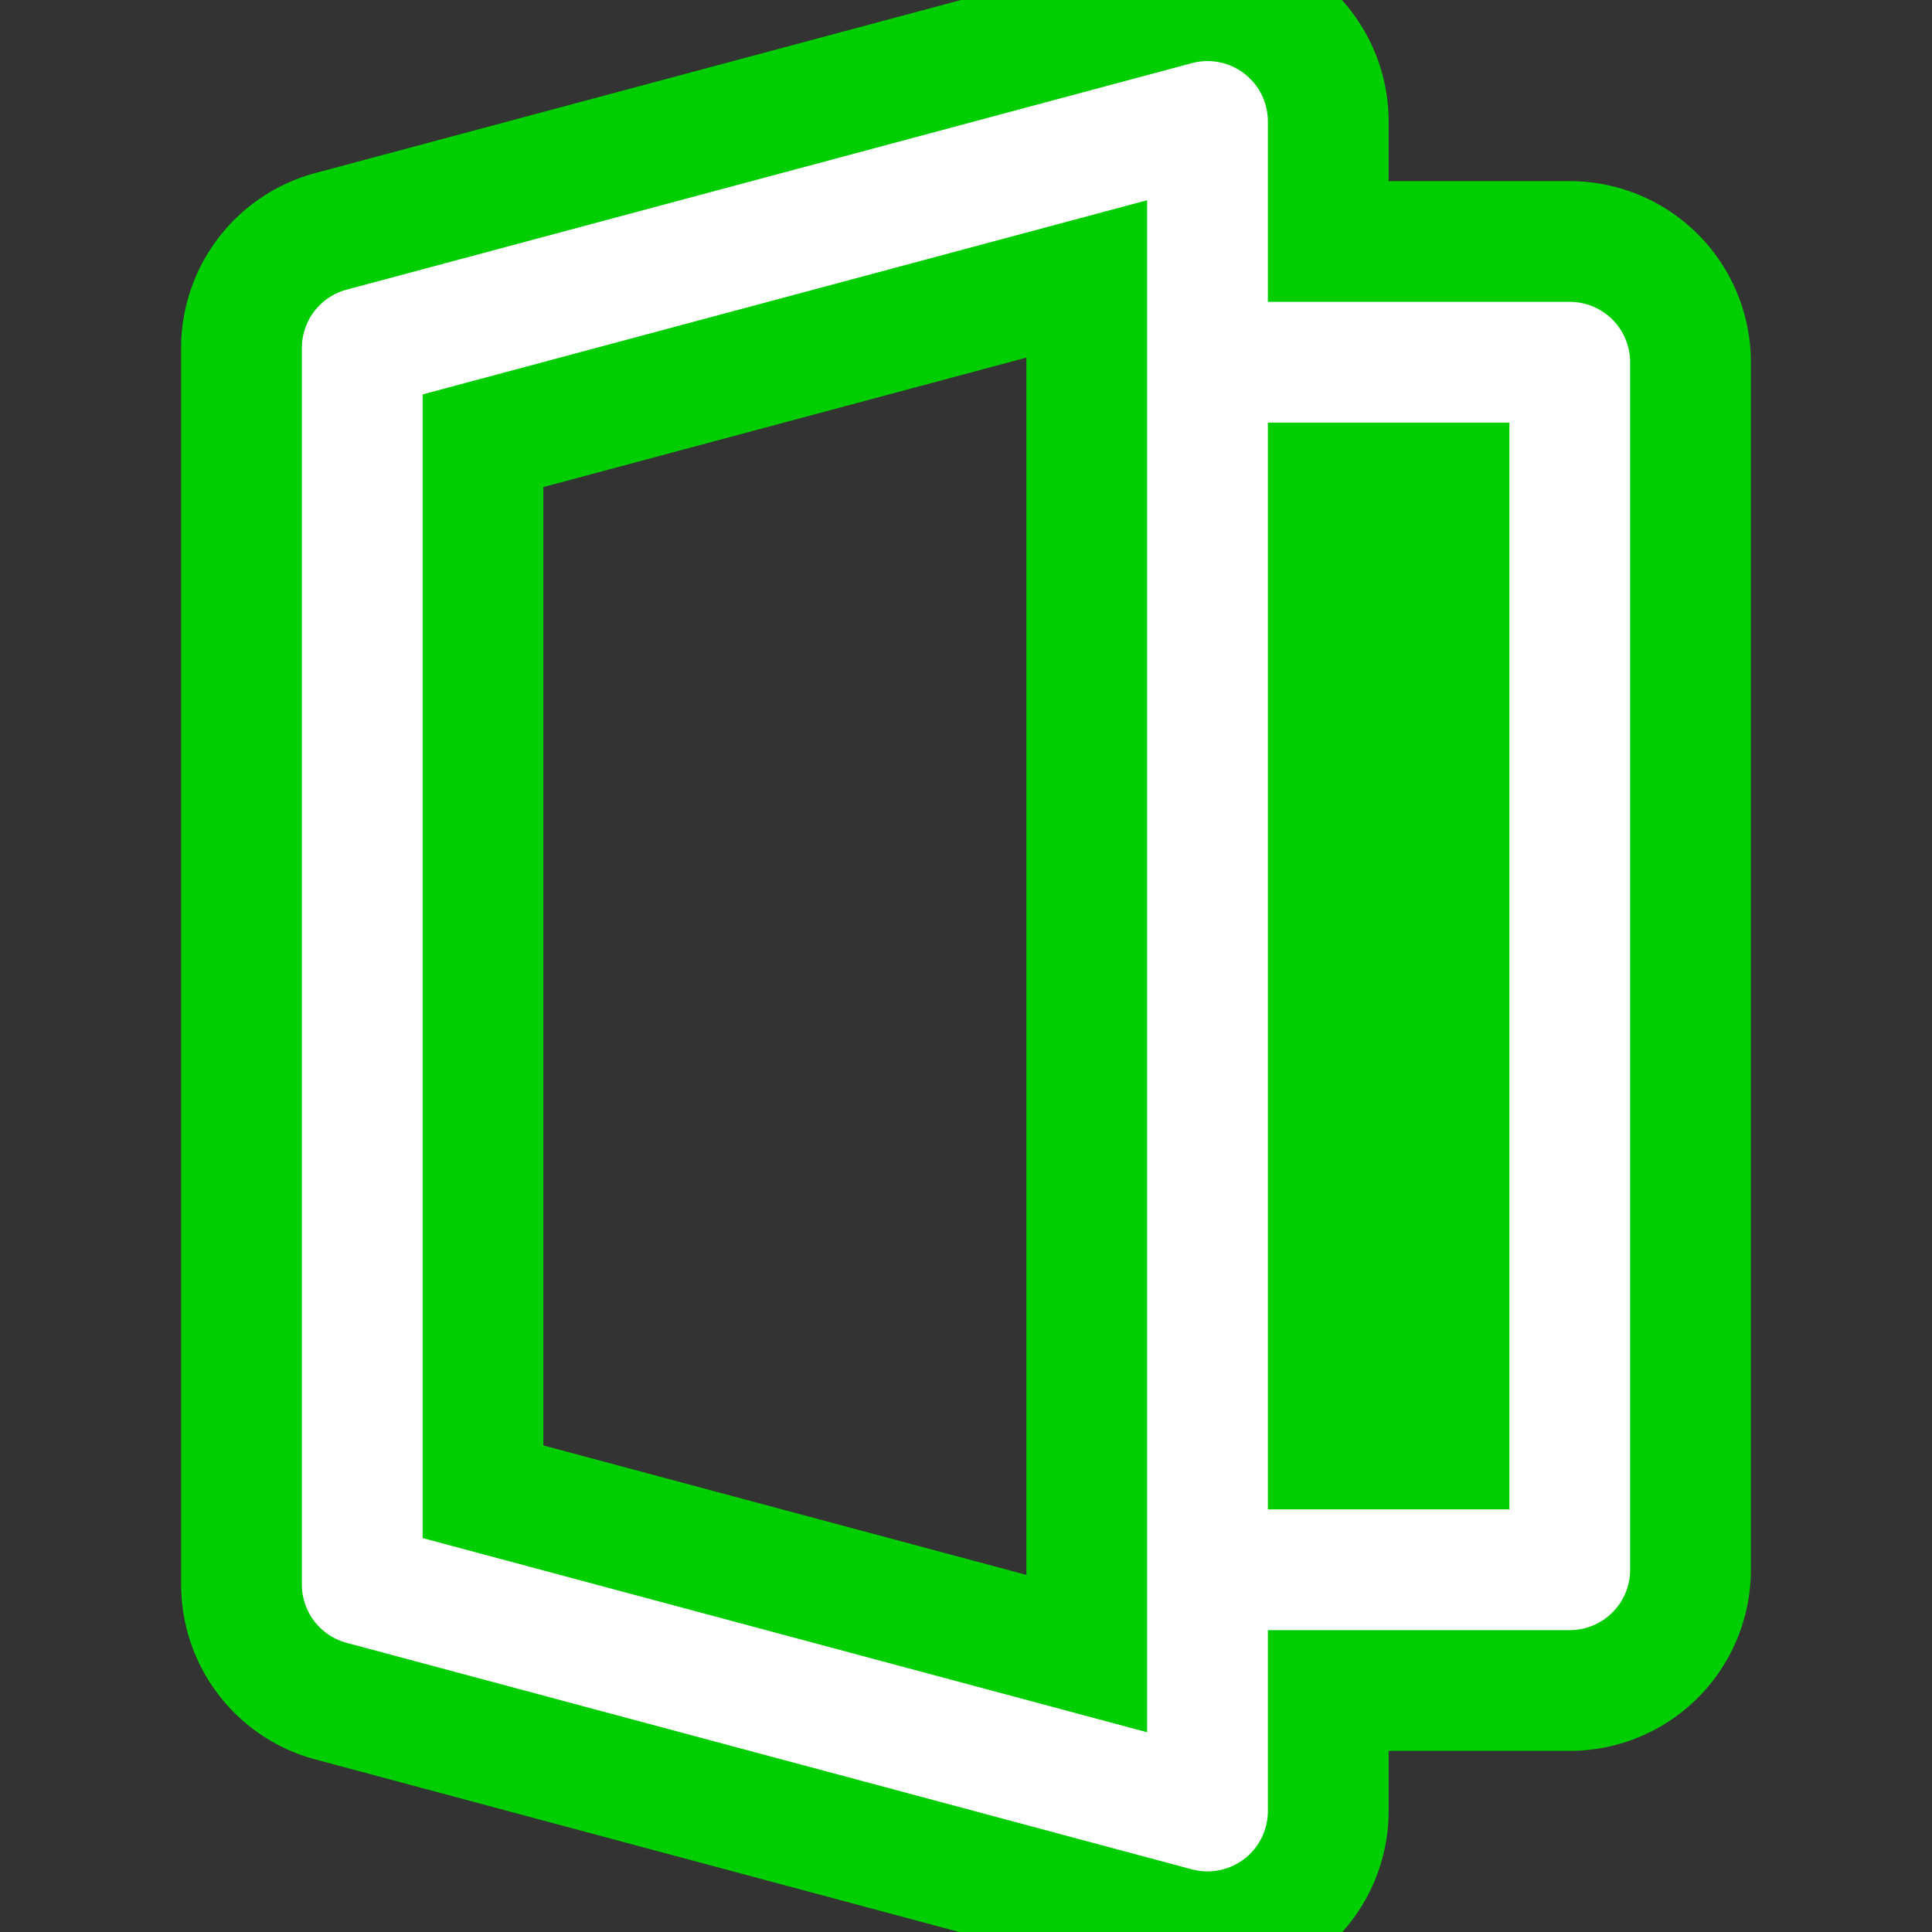 <!DOCTYPE svg PUBLIC "-//W3C//DTD SVG 1.1//EN" "http://www.w3.org/Graphics/SVG/1.1/DTD/svg11.dtd">
<!-- Uploaded to: SVG Repo, www.svgrepo.com, Transformed by: SVG Repo Mixer Tools -->
<svg width="800px" height="800px" viewBox="0 0 16 16" xmlns="http://www.w3.org/2000/svg" fill="#00ce00" stroke="#00ce00">
<rect x="0" y="0" width="16" height="16" fill="#333333" stroke="none"/>
<g id="SVGRepo_bgCarrier" stroke-width="0"/>
<g id="SVGRepo_tracerCarrier" stroke-linecap="round" stroke-linejoin="round"/>
<g id="SVGRepo_iconCarrier"> <path fill-rule="evenodd" clip-rule="evenodd" d="M2 13.122a1 1 0 00.741.966l7 1.876A1 1 0 0011 14.998V14h2a1 1 0 001-1V3a1 1 0 00-1-1h-2v-.994A1 1 0 009.741.04l-7 1.876A1 1 0 002 2.882v10.24zM9 2.31v11.384l-5-1.34V3.65l5-1.34zM11 12V4h1v8h-1z" fill="#ffffff"/> </g>
</svg>
